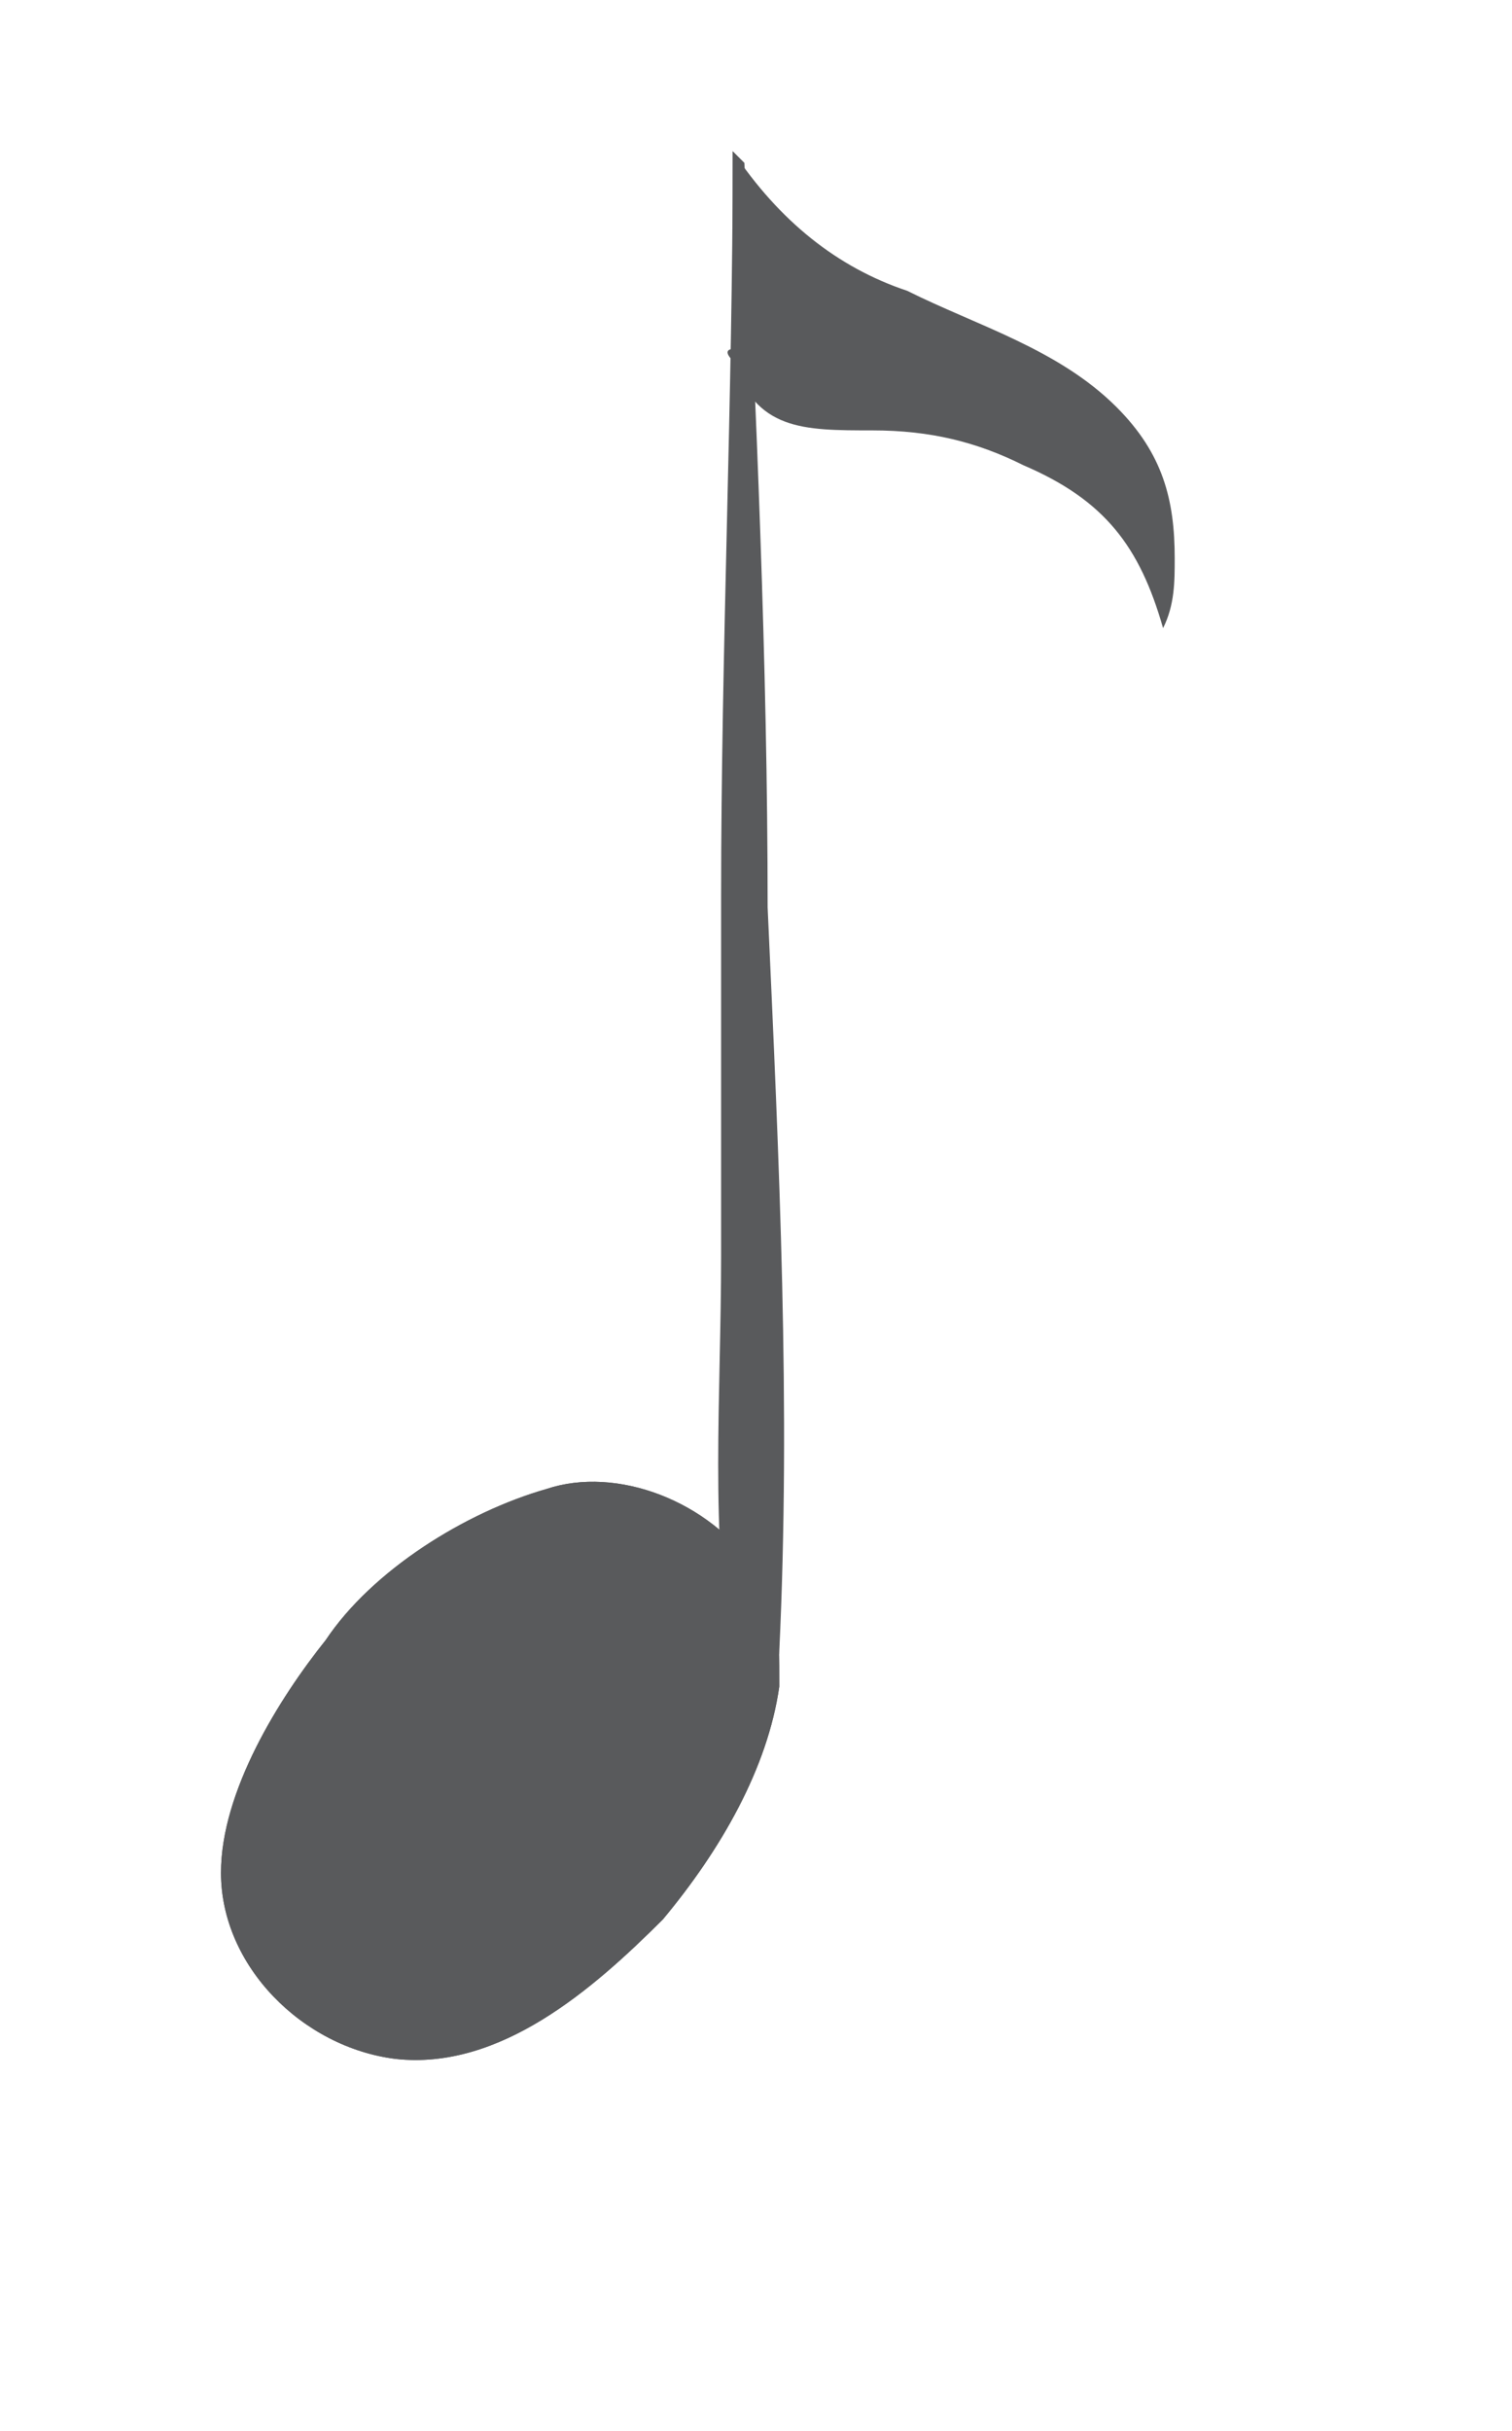 <?xml version="1.0" encoding="UTF-8"?> <svg xmlns="http://www.w3.org/2000/svg" xmlns:xlink="http://www.w3.org/1999/xlink" version="1.1" id="Слой_1" x="0px" y="0px" viewBox="0 0 13 20.9" style="enable-background:new 0 0 13 20.9;" xml:space="preserve"> <style type="text/css"> .st0{fill:#2E2227;} .st1{fill:none;stroke:#3C3C3B;stroke-width:0.25;stroke-miterlimit:10;} .st2{opacity:0.26;fill:none;stroke:#3C3C3B;stroke-width:0.25;stroke-miterlimit:10;} .st3{opacity:0.36;fill:none;stroke:#3C3C3B;stroke-width:0.25;stroke-miterlimit:10;} .st4{opacity:0.74;fill:none;stroke:#3C3C3B;stroke-width:0.25;stroke-miterlimit:10;} .st5{opacity:0.39;fill:none;stroke:#3C3C3B;stroke-width:0.25;stroke-miterlimit:10;} .st6{fill:#64544C;} .st7{fill:#595A5C;} </style> <path class="st0" d="M190.1,144.1c-0.4-0.2-0.8-0.7-0.4-1c0.6-0.3,0.6,0.3,0.7,0.7C190.3,143.9,190.2,144,190.1,144.1z"></path> <line class="st1" x1="601" y1="360.8" x2="601" y2="936.5"></line> <line class="st2" x1="592.3" y1="380.5" x2="592.3" y2="938.3"></line> <line class="st3" x1="583.3" y1="383.7" x2="583.3" y2="944.2"></line> <line class="st4" x1="609.6" y1="407.5" x2="609.6" y2="940.5"></line> <line class="st5" x1="618.1" y1="392.2" x2="618.1" y2="940.5"></line> <g> <g> <g> <path class="st6" d="M616.4,329.5c-0.2-0.1-0.4-0.1-0.6-0.2c-0.1,0-0.2-0.1-0.3-0.1c0,0,0,0-0.1,0c0,0-0.1,0-0.1,0 c0,0,0,0.1,0,0.1c-0.1,0.4-0.1,0.8-0.2,1.2c0,0.2,0,0.4,0,0.6c0,0.1,0,0.3,0,0.4c0,0,0,0.2,0,0.2c0.4,0.2,0.9,0.3,1.3,0.2 c0.1,0,0.2,0,0.3-0.1c0.1,0,0.1-0.2,0.2-0.3c0.1-0.2,0.2-0.4,0.2-0.6c0.1-0.2,0.1-0.4,0.1-0.6c0-0.1,0-0.3,0-0.4 c0-0.2,0-0.4,0-0.6c0-0.1,0-0.3,0-0.4c0-0.1-0.3-0.2-0.4-0.3c-0.2-0.1-0.4-0.1-0.6-0.1c-0.4,0-0.7,0.2-0.9,0.5 c-0.3,0.3-0.3,0.7-0.3,1.1c0,0.4,0,0.8,0,1.2c0,0.2,0.1,0.4,0.2,0.5c0.1,0.1,0.4,0.2,0.5,0.2c0.2,0,0.4,0.1,0.6,0 c0.3-0.1,0.6-0.2,0.7-0.6c0.1-0.3,0-0.5,0-0.8c0-0.3,0-0.6,0-0.9c-0.1-0.3-0.2-0.6-0.5-0.7c-0.3-0.2-0.7-0.1-1,0 c-0.3,0.2-0.5,0.4-0.6,0.8c-0.1,0.3,0,0.7,0,1c0,0.3,0,0.5,0,0.8c0.2,0.7,1,1.2,1.7,1c0.7-0.2,1.2-0.8,1.3-1.5c0-0.4,0-0.9,0-1.3 c0-0.2-0.1-0.3-0.1-0.5c-0.1-0.3-0.4-0.6-0.7-0.8c-0.2-0.1-0.3-0.1-0.5-0.2c0,0,0,0.6,0,0.6c0,0,0,0.6,0,0.6 c0.5,0.1,1,0.4,1.2,0.9c0.1,0.1,0.1,0.2,0.1,0.4c0,0.1,0,0.1,0,0.2c0-0.4,0-0.7,0-1.1c0,0,0,0,0,0.1c0,0,0,0.1,0,0.1 c-0.1,0.3-0.2,0.5-0.4,0.7c-0.3,0.4-0.9,0.6-1.4,0.5c-0.5-0.1-1-0.5-1.2-1c0-0.1,0-0.1,0-0.2c0,0,0,0,0,0c0,0.4,0,0.7,0,1.1 c0,0,0-0.1,0-0.1c0-0.1,0.1-0.2,0.1-0.4c0.1-0.2,0.3-0.4,0.6-0.5c0.4-0.2,1-0.1,1.2,0.3c0.1,0.1,0.1,0.2,0.1,0.3 c0,0.1,0,0.1,0,0.2c0,0,0,0,0,0.1c0,0.2,0,0.1,0-0.5c0-0.6,0-0.7,0-0.5c0,0.2-0.1,0.4-0.3,0.5c-0.2,0.2-0.6,0.2-0.8,0.2 c-0.2,0-0.7-0.1-0.8-0.3c-0.1-0.1-0.1-0.3-0.1-0.4c0,0,0-0.1,0-0.1c0-0.5-0.1,1.5,0,1c0-0.1,0-0.2,0-0.2c0.1-0.3,0.2-0.5,0.5-0.7 c0.5-0.4,1.2-0.4,1.7,0c0-0.4,0-0.8,0-1.2c0,0.3-0.1,0.6-0.1,0.9c0,0.1-0.1,0.3-0.2,0.4c-0.1,0.1-0.1,0.3-0.2,0.4 c-0.1,0.1-0.3,0.1-0.4,0.1c-0.1,0-0.3,0-0.4,0c-0.3,0-0.6-0.1-0.8-0.2c0,0.4,0,0.8,0,1.2c0.1-0.4,0.1-0.8,0.2-1.2 c0,0,0-0.1,0-0.1c0-0.1,0-0.1,0-0.1c0,0,0.1,0,0.1,0c0.1,0,0.2,0.1,0.3,0.1c0.2,0.1,0.4,0.1,0.6,0.2c0,0,0-0.6,0-0.6 c0-0.1,0-0.3,0-0.4C616.4,329.7,616.4,329.5,616.4,329.5L616.4,329.5z"></path> </g> </g> <g> <g> <path class="st6" d="M615.7,331c-2.7-1.7-3-5.2-0.7-7.3c2.4-2.3,6.5-2,9,0.1c6.2,5.3,0.8,14.5-6,15.8c-3.5,0.7-7.4-0.5-9.9-3.1 c-1.3-1.3-2.2-3-2.6-4.8c-0.4-2,0.3-3.9,1.4-5.6c1.9-3,4.7-5.4,6.3-8.6c1.5-2.9,2.3-6.1,2.4-9.3c0.3-6.7-1.4-13.3-6.1-18.2 c0,0,0,0,0,0c-0.2,5.2,1.1,10,2.5,14.9c1.9,6.4,3.5,12.8,4.8,19.3c1.3,6.3,2.3,12.7,3,19.1c0.5,4.1,0.7,8.2,0.2,12.4 c-0.3,2.6-0.7,5.9-2.3,8.1c-0.8,1-1.9,1.7-3.2,1.7c-0.6,0-1.3-0.2-1.8-0.7c-0.2-0.2-0.3-0.4-0.5-0.6c-0.1-0.1-0.1-0.2-0.1-0.4 c0,0.3,0,0.2,0.1-0.1c0.7-2.4,3.8-2,3.9,0.5c0-0.4,0-0.8,0-1.2c-0.1,1.3-1.3,2.3-2.5,1.4c-0.2-0.2-0.4-0.4-0.6-0.6 c-0.1-0.1-0.2-0.3-0.2-0.4c-0.1-0.3-0.1-0.3-0.1,0.1c0.1-0.2,0.3-0.7,0.6-0.7c0.4,0,0.6,1.3,0.6,1.5c0-0.4,0-0.8,0-1.2 c0,0.2,0,0.5-0.1,0.7c-0.1,0.4,0.1,0.9,0,1.2c0.2-0.6,1.1-0.6,1.3,0c-0.1-0.4,0.1-0.8,0-1.2c-0.1-0.7-1.1-0.7-1.3,0 c0,0.4,0,0.8,0,1.2c0.2-0.7,0.2-1.7,0.1-2.4c-0.2-0.8-0.6-1.4-1.1-0.4c-0.1,0.3-0.1,0.7-0.1,1.1c0,1,0.1,2,1,2.6 c1.2,0.8,2.3-0.2,2.4-1.5c0.1-0.7,0.1-1.4-0.1-2.1c-0.4-1.3-1.8-1.9-2.9-1c-1.6,1.3-1.4,4.9,0.8,5.4c4.5,1.1,5.6-5.5,6.1-8.5 c0.5-3.4,0.5-6.9,0.4-10.3c-0.4-9.6-2.2-19.2-4.3-28.5c-1.1-4.8-2.3-9.6-3.6-14.3c-0.7-2.3-1.4-4.7-2-7c-0.3-1.1-0.5-2.1-0.6-3.2 c-0.1-0.7-0.3-1.6-0.2-2.3c0-0.4,0.1-0.8,0.4-0.7c0.2,0.1,0.4,0.5,0.6,0.7c4.8,5.6,6.4,13.6,4.2,20.7c-1.1,3.6-3.3,6.4-5.7,9.3 c-1.3,1.5-2.5,3.1-3.2,5c-0.4,1.2-0.4,2.4-0.4,3.6c0.1,7.9,9.2,12.5,15.9,8.7c3.1-1.8,5.3-5,5.6-8.6c0.2-2.8-0.2-5.7-2.1-7.9 c-2.3-2.6-6.8-3.3-9.5-0.9c-1.8,1.5-2.1,4.1-1.7,6.3c0.2,1.5,1,2.8,2.3,3.6C615.5,332.1,615.9,331.1,615.7,331L615.7,331z"></path> </g> </g> </g> <g> <g> <path class="st7" d="M10.1,4.8c0-0.5-0.1-0.9-0.5-1.3c-0.5-0.5-1.2-0.7-1.8-1C7.2,2.3,6.7,1.9,6.3,1.3c0,0.3,0,0.6,0,0.9 c0,0.2,0,0.5,0,0.8c0,0-0.1,0,0,0.1c0.2,0.6,0.6,0.6,1.2,0.6C8,3.7,8.4,3.8,8.8,4c0.7,0.3,1,0.7,1.2,1.4C10.1,5.2,10.1,5,10.1,4.8 z"></path> <g> <path class="st7" d="M6.5,13.5c-0.4-0.6-1.2-0.9-1.8-0.7C4,13,3.2,13.5,2.8,14.1c-0.4,0.5-0.9,1.3-0.9,2c0,0.8,0.7,1.5,1.5,1.6 c0.9,0.1,1.7-0.6,2.3-1.2c0.5-0.6,0.9-1.3,1-2C6.7,14,6.7,13.7,6.5,13.5z"></path> <path class="st7" d="M6.1,13.7c-0.3-0.5-1-0.8-1.5-0.6c-0.6,0.2-1.2,0.6-1.6,1.1c-0.4,0.5-0.8,1.1-0.8,1.7c0,0.7,0.6,1.3,1.3,1.3 c0.8,0.1,1.5-0.5,2-1c0.4-0.5,0.8-1.1,0.9-1.7C6.2,14.2,6.2,14,6.1,13.7z"></path> <path class="st7" d="M6.5,13.5c-0.4-0.6-1.2-0.9-1.8-0.7C4,13,3.2,13.5,2.8,14.1c-0.4,0.5-0.9,1.3-0.9,2c0,0.8,0.7,1.5,1.5,1.6 c0.9,0.1,1.7-0.6,2.3-1.2c0.5-0.6,0.9-1.3,1-2C6.7,14,6.7,13.7,6.5,13.5z"></path> <path class="st7" d="M6.1,13.7c-0.3-0.5-1-0.8-1.5-0.6c-0.6,0.2-1.2,0.6-1.6,1.1c-0.4,0.5-0.8,1.1-0.8,1.7c0,0.7,0.6,1.3,1.3,1.3 c0.8,0.1,1.5-0.5,2-1c0.4-0.5,0.8-1.1,0.9-1.7C6.2,14.2,6.2,14,6.1,13.7z"></path> <path class="st7" d="M6.4,1.4c0,0-0.1-0.1-0.1-0.1c0,2.1-0.1,4.3-0.1,6.4c0,1,0,2.1,0,3.1c0,1.2-0.1,2.4,0.1,3.5 c0,0.2,0.4,0.1,0.4-0.1c0.1-2.1,0-4.2-0.1-6.4C6.6,5.7,6.5,3.5,6.4,1.4z"></path> </g> </g> <path class="st7" d="M6.6,1.8c0,0,0,1.3,0,1.3s0.1,0.3,0.5,0.3c0.4,0,1.2,0.1,1.5,0.3c0.3,0.2,0.6-0.2,0.2-0.5 C8.4,3,7.4,2.9,6.6,1.8z"></path> </g> </svg> 